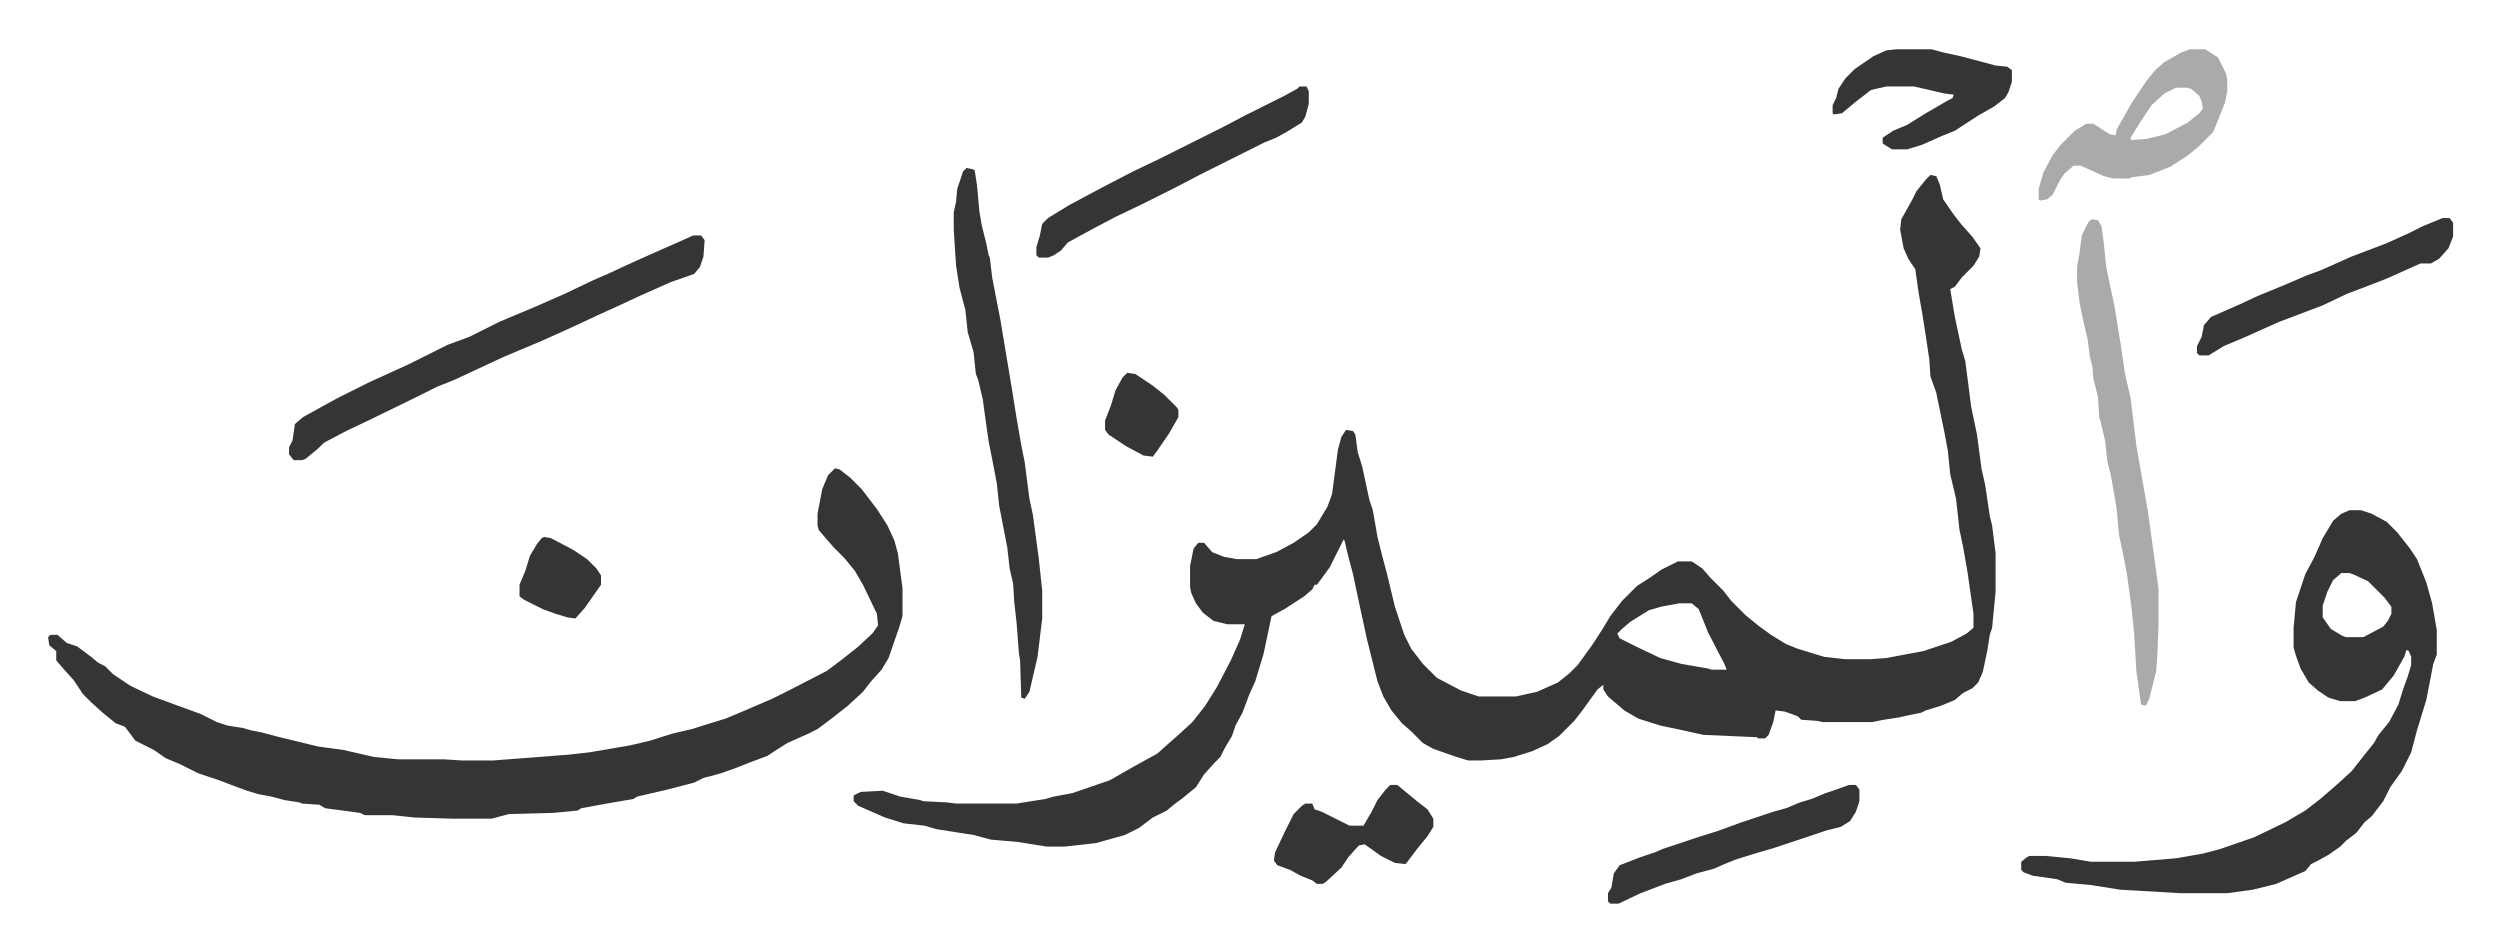 <svg xmlns="http://www.w3.org/2000/svg" role="img" viewBox="-41.30 343.70 2147.60 815.10"><path fill="#353535" id="rule_normal" d="M1617 494l5 1 3 7 3 13 9 13 7 9 9 10 7 10-1 7-5 8-10 10-6 8-4 2 4 24 6 28 3 10 5 39 5 24 4 30 3 13 4 27 2 8 3 24v33l-3 31-2 6-2 13-4 19-4 9-5 5-8 4-7 6-12 5-13 4-4 2-10 2-9 2-13 2-10 2h-43l-4-1-14-1-3-3-11-4-8-1-2 10-4 11-3 3h-6l-1-1-46-2-18-4-19-4-19-6-12-7-14-12-4-6v-4l-5 4-13 18-7 9-13 13-10 7-13 6-16 5-11 2-17 1h-11l-10-3-20-7-9-5-10-10-8-7-9-11-7-12-5-13-9-36-8-37-4-19-5-19-2-9-1-2-7 14-5 10-8 11-3 4h-2l-2 4-7 6-17 11-11 6-7 33-4 13-3 10-5 11-6 16-6 11-3 9-6 10-4 8-5 5-9 10-7 11-11 9-8 6-6 5-12 6-12 9-12 6-25 7-27 3h-15l-25-4-23-2-15-4-32-5-10-3-18-2-16-5-23-10-4-4v-5l6-3 19-1 15 5 17 3 3 1 20 1 8 1h52l25-4 7-2 16-3 32-11 21-12 20-11 10-9 8-7 12-11 11-14 10-16 12-23 8-18 4-13h-15l-12-3-9-7-6-8-4-9-1-5v-18l3-15 4-5h5l7 8 10 4 11 2h17l17-6 15-8 13-9 7-7 9-15 4-11 5-38 3-11 4-6 6 1 2 3 2 15 4 13 6 28 3 9 4 23 4 16 4 15 7 29 8 24 6 12 10 13 12 12 21 11 15 5h32l18-4 18-8 10-8 7-7 13-18 9-14 6-10 10-13 13-13 11-7 10-7 14-7h12l9 6 7 8 11 11 7 9 12 12 11 9 11 8 13 8 10 4 13 4 10 3 18 2h21l14-1 16-3 16-3 24-8 13-7 6-5v-12l-5-35-4-23-3-14-3-27-5-21-2-20-3-16-7-34-5-14-1-15-3-20-3-19-3-17-3-21-6-9-4-9-3-16 1-9 9-16 4-8 8-10zm-216 368l-16 3-10 3-16 10-7 6-4 4 2 4 16 8 19 9 18 5 23 4 3 1h13l-2-5-14-27-8-20-6-5zM676 746l4 1 9 7 10 10 13 17 9 14 6 13 3 11 4 30v24l-3 10-9 26-6 10-9 10-7 9-13 12-14 11-12 9-8 4-18 8-11 7-6 4-16 6-10 4-14 5-15 4-8 4-23 6-26 6-3 2-23 4-22 4-3 2-21 2-38 1-15 4h-33l-33-1-19-2h-24l-4-2-30-4-5-3-15-1-2-1-13-2-11-3-11-2-10-3-11-4-13-5-18-6-16-8-12-5-10-7-16-8-9-12-8-3-11-9-10-9-7-7-8-12-9-10-6-7v-8l-6-5-1-7 2-2h6l8 7 9 3 12 9 6 5 6 3 7 7 15 10 19 9 19 7 22 8 14 7 9 3 13 2 7 2 10 2 15 4 33 8 22 3 26 6 21 2h39l16 1h26l65-5 18-2 35-6 17-4 19-6 17-4 16-5 13-4 12-5 28-12 16-8 31-16 12-9 14-11 13-12 5-7-1-10-12-25-7-12-9-11-9-9-7-8-6-7-1-4v-10l4-21 5-12 5-5zm1301 36h10l9 3 13 7 9 9 11 14 6 9 8 20 5 18 4 23v21l-3 8-6 31-8 26-5 19-8 16-10 14-6 12-10 13-6 5-7 9-9 7-5 5-10 7-9 5-6 3-5 6-25 11-20 5-22 3h-40l-52-3-25-4-22-2-7-3-21-3-8-3-2-2v-7l5-4 2-1h14l21 2 18 3h37l36-3 23-4 15-4 29-10 27-13 17-10 13-10 15-13 12-11 11-14 8-10 4-7 9-11 8-15 4-13 4-11 3-10v-7l-2-5-2-1-2 6-9 16-10 12-15 7-8 3h-13l-10-3-9-6-8-7-7-12-4-11-2-7v-17l2-22 8-24 8-15 7-16 9-15 7-6zm-7 54l-7 6-5 10-4 12v10l7 10 10 6 3 1h15l17-9 4-5 3-6v-6l-6-8-14-14-13-6-3-1zM554 546h7l3 4-1 14-3 9-5 6-20 7-27 12-15 7-22 10-17 8-11 5-20 9-12 5-19 8-28 13-15 7-15 6-16 8-41 20-21 10-19 10-5 5-11 9-3 1h-7l-4-5v-6l3-6 2-14 7-6 29-16 28-14 33-15 34-17 19-7 26-13 31-13 25-11 23-11 16-7 15-7 20-9 25-11z"/><path fill="#353535" id="rule_normal" d="M789 488l5 1 2 1 2 13 2 22 2 12 4 16 2 10 1 2 2 17 7 36 5 30 3 18 2 12 4 25 4 23 3 15 4 31 3 14 5 37 3 28v24l-4 33-7 30-4 6-3-1-1-32-1-6-2-26-2-18-1-16-3-13-2-18-7-36-2-19-4-21-3-15-3-21-2-15-4-17-2-5-2-19-5-17-2-19-5-19-3-19-2-31v-15l2-9 1-11 5-15z"/><path fill="#aaa" id="rule_hamzat_wasl" d="M1756 532l5 1 3 5 2 15 2 20 7 33 6 37 3 21 5 22 5 41 10 57 7 51 2 15v29l-1 27-1 14-6 24-3 6-4-1-3-21-1-7-2-33-2-20-4-30-4-21-3-14-2-22-2-12-3-17-3-12-2-18-4-17-1-3-1-17-4-16-1-11-2-8-2-15-3-13-2-9-2-10-2-17v-13l2-11 2-16 6-12zm84-146h13l11 7 7 14 1 5v10l-2 10-10 25-13 13-10 8-14 9-18 7-15 2-2 1h-14l-8-2-20-9h-6l-8 7-4 6-6 12-5 4-6 1-1-1v-9l4-14 8-15 7-9 12-12 10-6h6l14 9 5 1 1-5 13-23 12-18 8-10 8-7 14-8zm-12 33l-10 5-11 10-10 15-8 13v2l14-1 16-4 19-10 10-8 3-4-1-6-2-5-7-6-4-1z"/><path fill="#353535" id="rule_normal" d="M1075 418h6l2 4v11l-3 11-3 5-13 8-9 5-10 4-16 8-40 20-19 10-30 15-23 11-19 10-22 12-6 7-6 4-5 2h-8l-2-2v-7l3-10 2-10 5-5 18-11 28-15 27-14 23-11 54-27 19-10 34-17 11-6zm513-32h30l11 3 14 3 15 4 15 4 10 1 4 3v10l-3 9-3 5-9 7-14 8-20 13-10 4-18 8-13 4h-13l-8-5v-5l9-6 12-5 16-10 19-11 4-2 1-3-8-1-26-6h-24l-13 3-13 10-12 10-7 1-1-1v-7l3-6 2-8 6-9 8-8 16-11 11-5zm-41 632h6l3 4v10l-3 9-5 8-8 5-12 3-21 7-24 8-17 5-16 5-10 4-9 4-15 4-13 5-14 4-21 8-19 9h-7l-2-2v-7l3-5 2-12 5-7 18-7 12-4 7-3 33-11 13-4 22-8 27-9 11-3 12-5 10-3 12-5 9-3zm510-487h6l3 4v12l-4 10-8 9-7 4h-9l-29 13-18 7-16 6-21 10-37 14-18 8-11 5-19 8-13 8h-8l-2-2v-6l4-8 2-10 6-7 25-11 15-7 22-9 21-9 11-4 27-12 29-11 20-9 12-6zm-904 487h6l17 14 9 7 5 8v7l-5 8-9 11-9 12-1 1-9-1-12-6-14-10-5 1-9 10-6 9-13 12-3 2h-5l-4-3-10-4-9-5-11-4-3-4 1-7 8-17 8-16 7-7 3-2h6l2 5 6 2 16 8 8 4h12l7-12 5-10 7-9zM426 805l6 1 19 10 12 8 8 8 4 6v8l-14 20-8 9-7-1-10-3-11-4-16-8-4-3v-10l5-12 4-13 6-10 4-5zm501-141l7 1 15 10 10 8 11 11 1 2v6l-8 14-11 16-3 4-8-1-15-8-15-10-3-4v-8l5-13 4-13 6-11z"/></svg>
